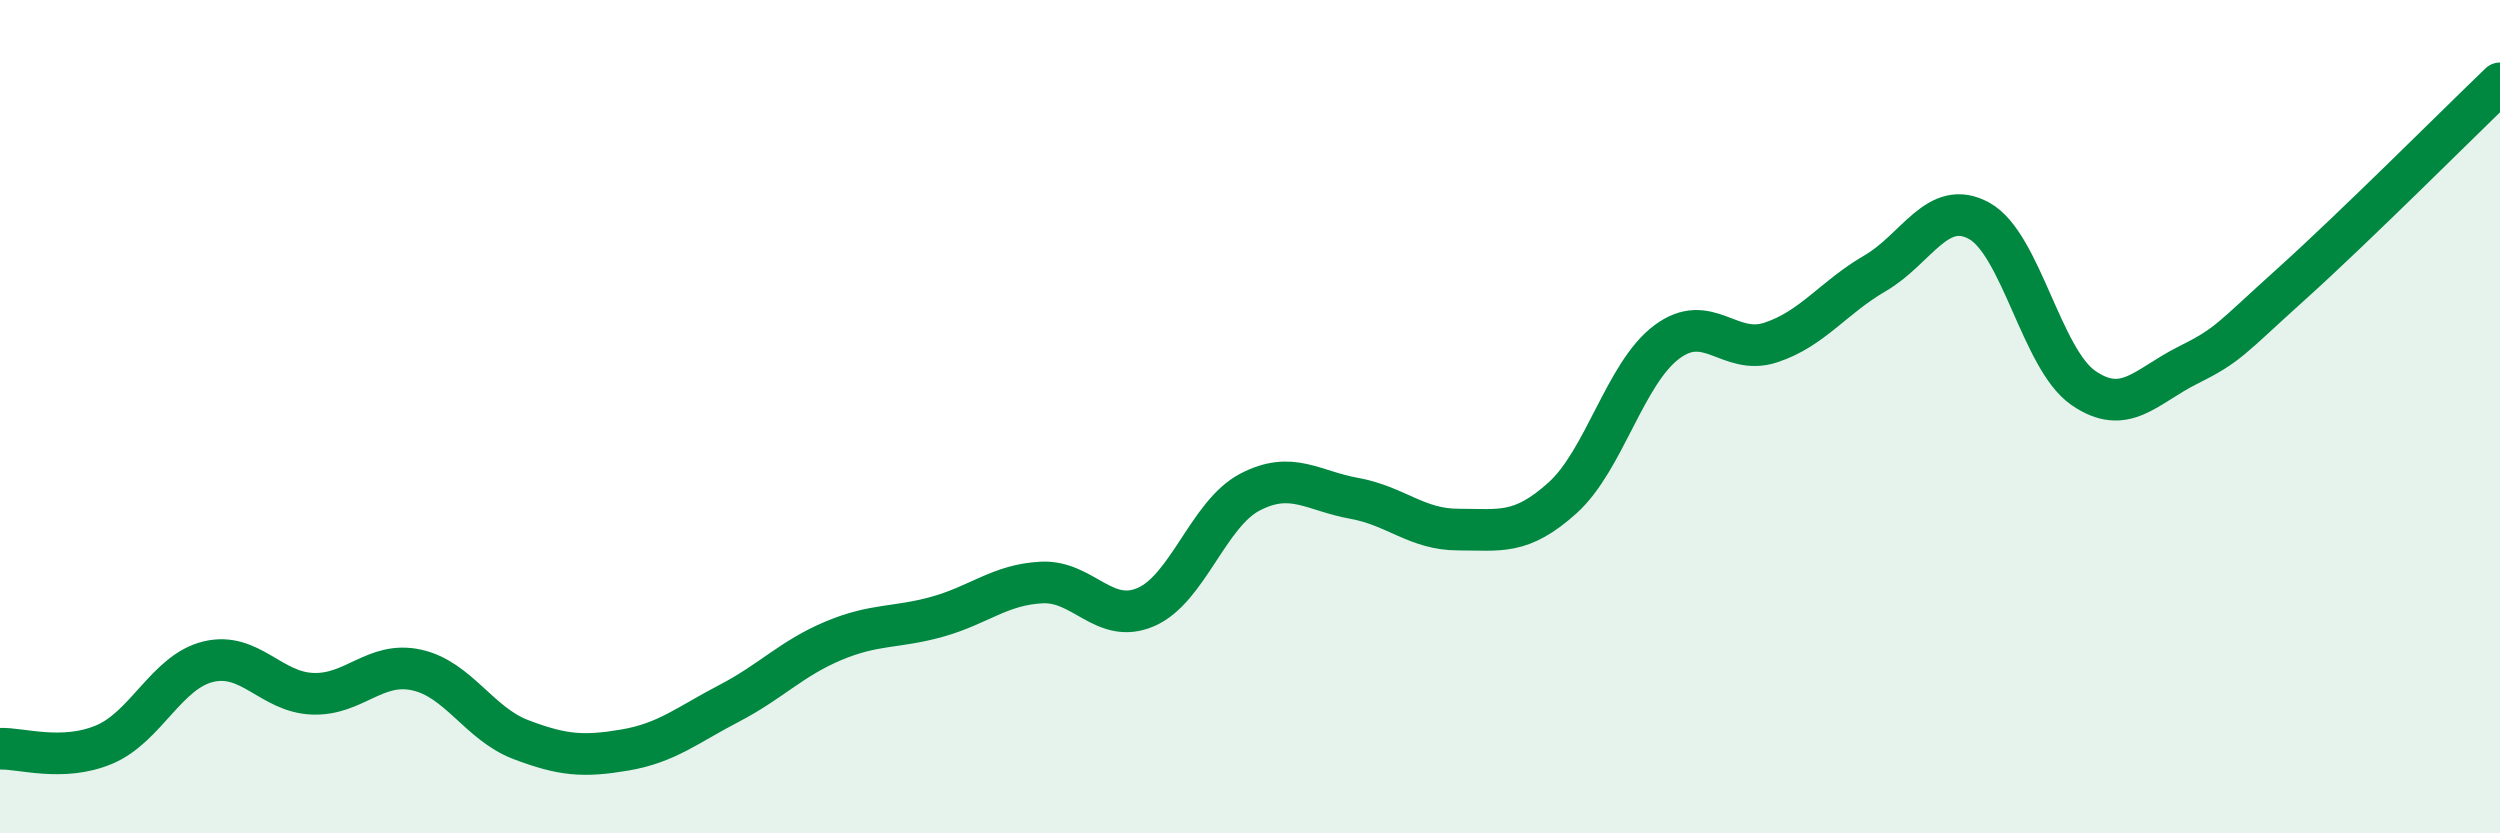 
    <svg width="60" height="20" viewBox="0 0 60 20" xmlns="http://www.w3.org/2000/svg">
      <path
        d="M 0,17.97 C 0.5,17.95 1.5,18.29 2.5,17.87 C 3.5,17.45 4,16.12 5,15.88 C 6,15.64 6.5,16.61 7.5,16.65 C 8.5,16.69 9,15.86 10,16.08 C 11,16.3 11.5,17.37 12.5,17.75 C 13.5,18.13 14,18.17 15,18 C 16,17.83 16.5,17.4 17.5,16.88 C 18.5,16.36 19,15.8 20,15.38 C 21,14.96 21.5,15.08 22.5,14.8 C 23.5,14.52 24,14.03 25,13.98 C 26,13.93 26.5,15 27.5,14.57 C 28.5,14.14 29,12.33 30,11.81 C 31,11.29 31.5,11.78 32.5,11.96 C 33.5,12.14 34,12.71 35,12.71 C 36,12.71 36.5,12.85 37.5,11.95 C 38.5,11.05 39,8.96 40,8.21 C 41,7.46 41.5,8.55 42.5,8.22 C 43.5,7.89 44,7.14 45,6.56 C 46,5.98 46.5,4.75 47.5,5.3 C 48.5,5.85 49,8.62 50,9.31 C 51,10 51.5,9.27 52.5,8.77 C 53.5,8.27 53.5,8.16 55,6.81 C 56.5,5.46 59,2.96 60,2L60 20L0 20Z"
        fill="#008740"
        opacity="0.1"
        stroke-linecap="round"
        stroke-linejoin="round"
      />
      <path
        d="M 0,17.97 C 0.5,17.95 1.5,18.29 2.5,17.87 C 3.5,17.45 4,16.12 5,15.88 C 6,15.64 6.5,16.61 7.5,16.65 C 8.5,16.69 9,15.86 10,16.08 C 11,16.3 11.5,17.37 12.5,17.75 C 13.5,18.13 14,18.17 15,18 C 16,17.83 16.5,17.4 17.5,16.88 C 18.5,16.36 19,15.8 20,15.38 C 21,14.96 21.5,15.08 22.5,14.8 C 23.5,14.52 24,14.03 25,13.98 C 26,13.93 26.5,15 27.5,14.57 C 28.5,14.14 29,12.33 30,11.81 C 31,11.29 31.5,11.78 32.5,11.96 C 33.5,12.14 34,12.71 35,12.71 C 36,12.71 36.5,12.85 37.5,11.95 C 38.5,11.05 39,8.96 40,8.21 C 41,7.46 41.5,8.55 42.5,8.22 C 43.5,7.89 44,7.14 45,6.56 C 46,5.98 46.5,4.75 47.5,5.3 C 48.5,5.85 49,8.62 50,9.31 C 51,10 51.5,9.27 52.5,8.77 C 53.5,8.27 53.5,8.16 55,6.81 C 56.5,5.46 59,2.96 60,2"
        stroke="#008740"
        stroke-width="1"
        fill="none"
        stroke-linecap="round"
        stroke-linejoin="round"
      />
    </svg>
  